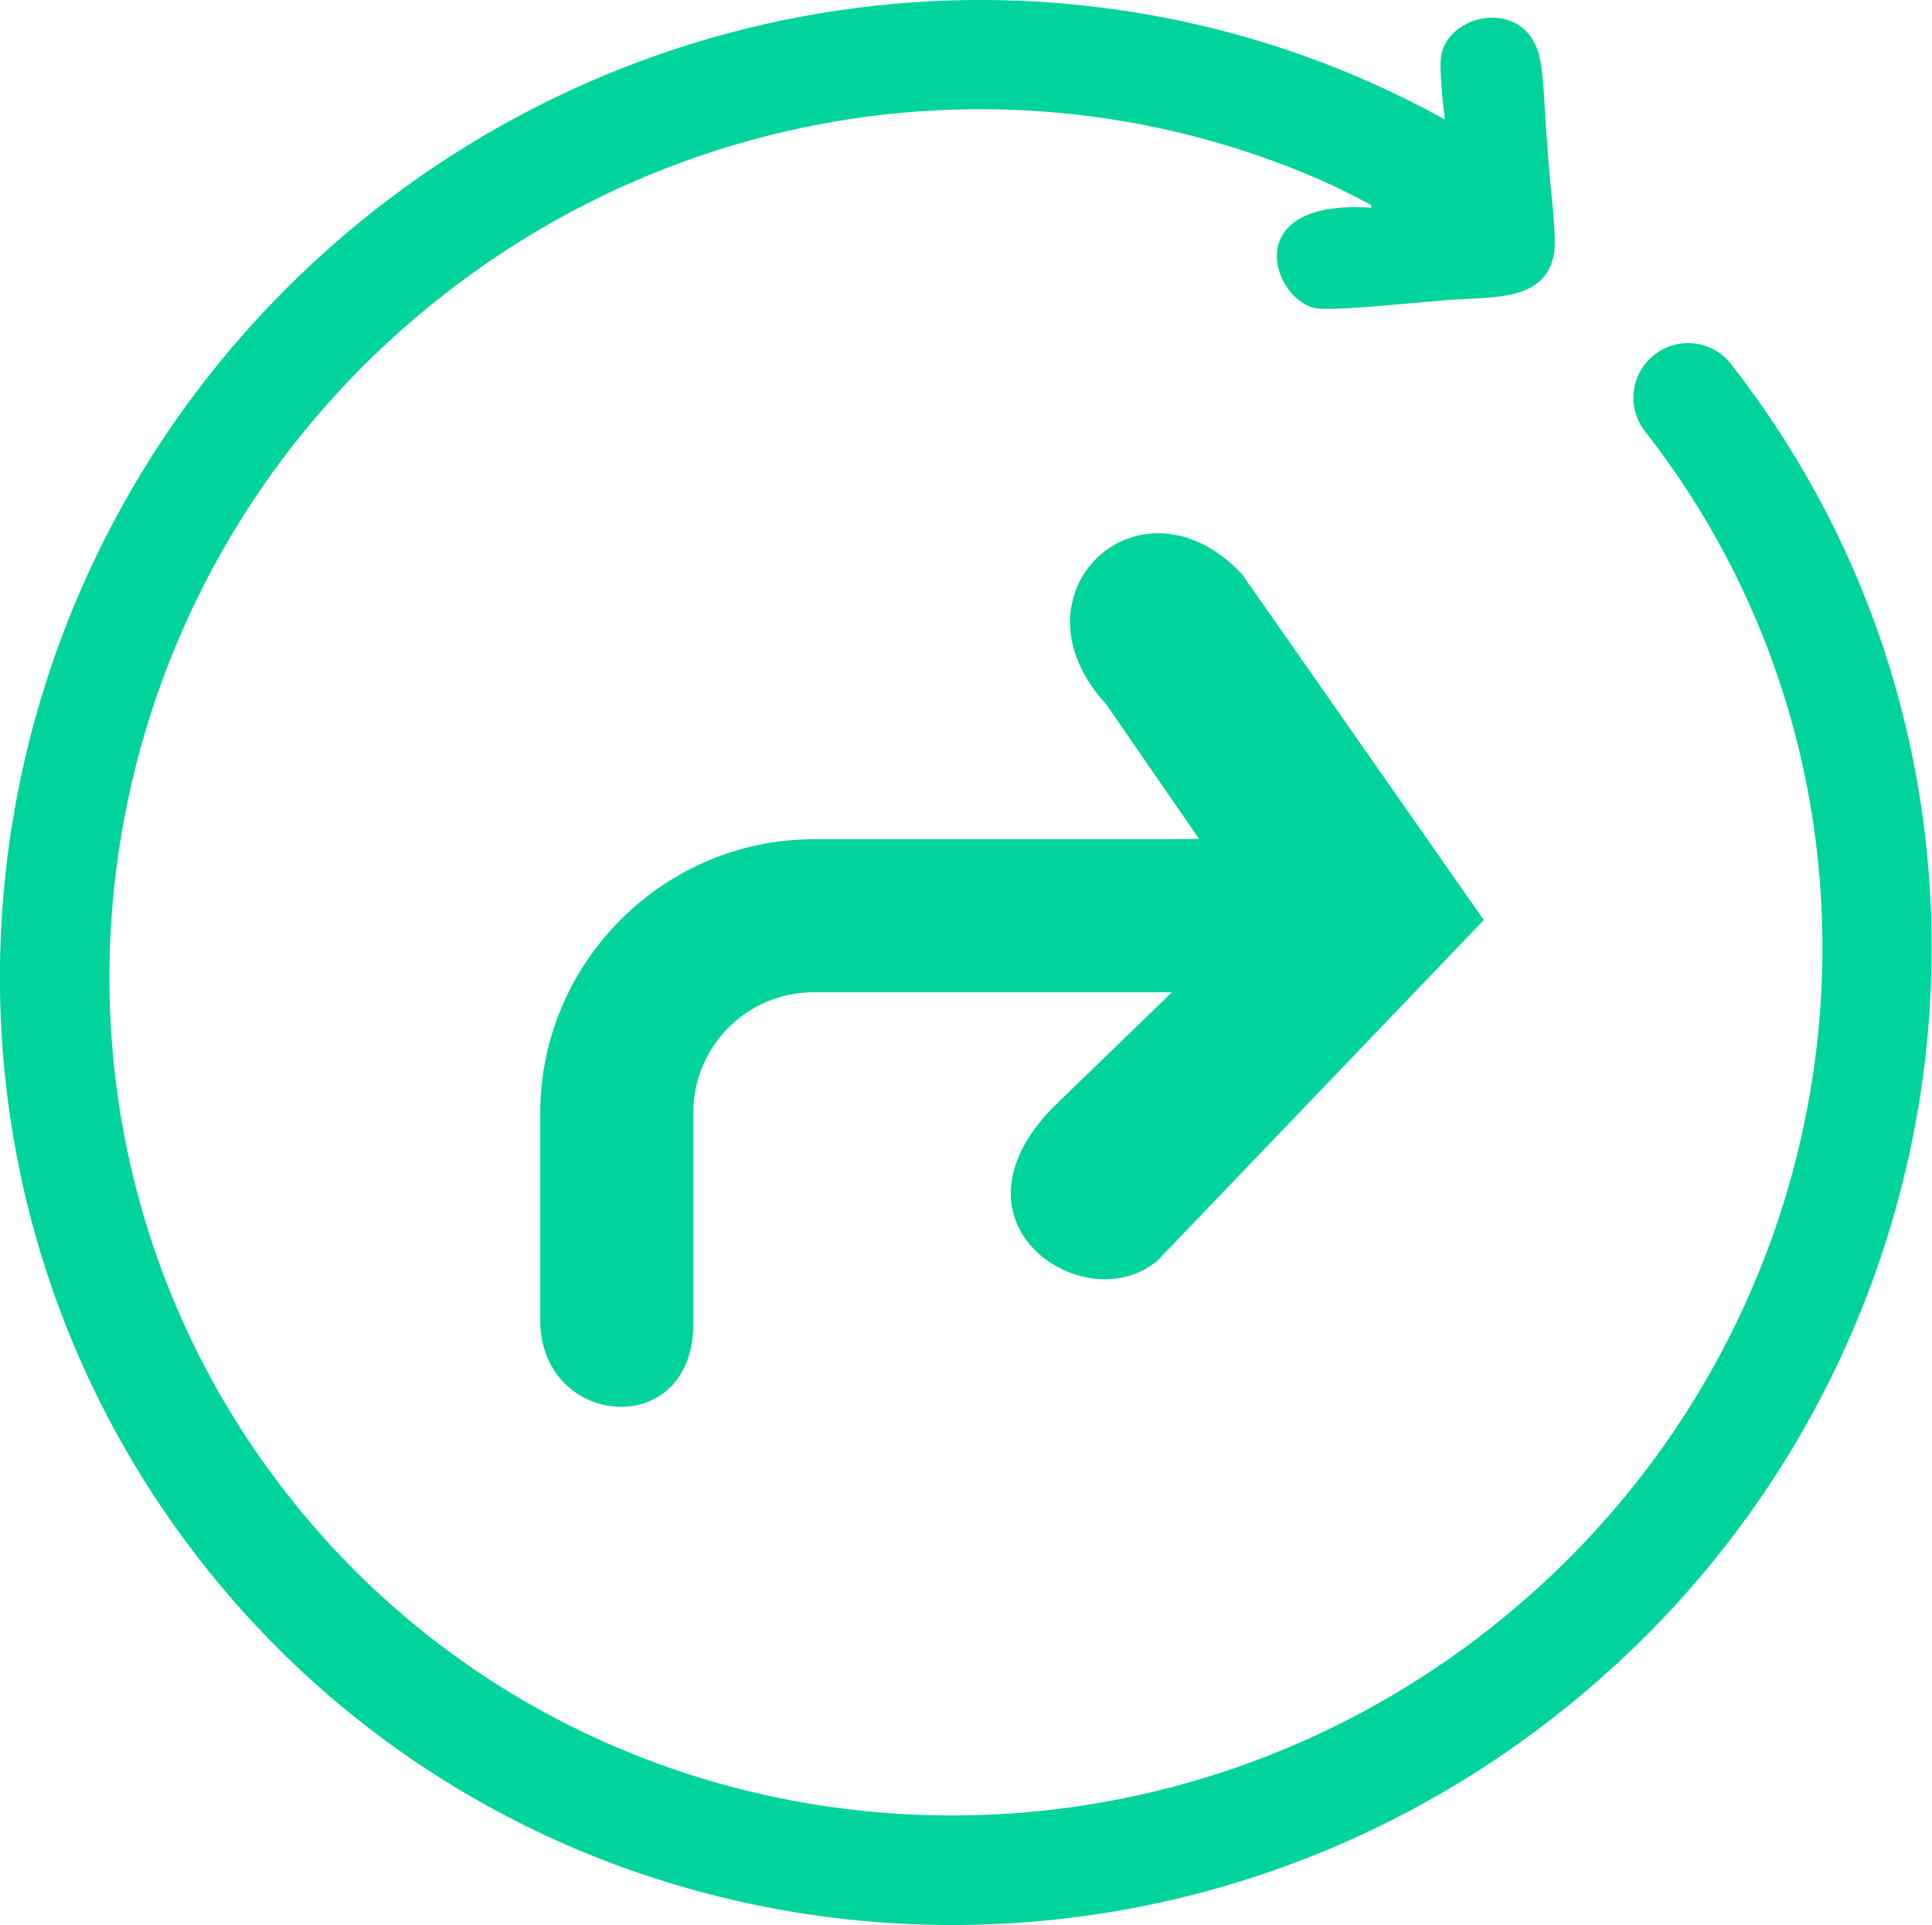 <?xml version="1.0" encoding="UTF-8"?><svg id="Camada_2" xmlns="http://www.w3.org/2000/svg" viewBox="0 0 96.34 96"><defs><style>.cls-1{fill:#00D39B;fill-rule:evenodd;}</style></defs><g id="Camada_1-2"><path class="cls-1" d="M72.05,5.96c-.12-.9-.25-2.34-.21-2.99.16-2.3,4.26-3.2,4.94-.08.2.9.22,2.29.3,3.31.09,1.21.15,2.17.27,3.34.07.75.26,2.44.14,3.12-.42,2.33-2.92,2.14-5.11,2.29-1.61.11-5.37.53-6.6.44-2.25-.16-4.23-5.5,2.6-5.03v-.13c-.79-.43-1.59-.83-2.41-1.2-6.11-2.69-12.7-3.86-19.25-3.53-8.71.44-17.32,3.52-24.57,9.18-.12.11-.24.21-.38.3-9.2,7.35-14.63,17.66-15.98,28.43-1.35,10.76,1.38,21.95,8.5,31.06.11.12.21.24.29.37,7.22,9.03,17.47,14.27,28.23,15.44,10.86,1.18,22.24-1.77,31.56-9.13,9.28-7.34,14.78-17.67,16.16-28.47,1.38-10.78-1.35-22.02-8.5-31.17-.93-1.19-.72-2.9.47-3.82,1.19-.93,2.9-.72,3.82.47,8.09,10.35,11.17,23.04,9.61,35.21-1.56,12.16-7.74,23.8-18.19,32.06-10.49,8.29-23.29,11.61-35.51,10.28-12.24-1.33-23.9-7.33-32.08-17.68h0C1.99,67.68-1.16,54.96.37,42.75c1.53-12.2,7.72-23.89,18.21-32.19h0C26.79,4.08,36.57.56,46.46.06c8.79-.44,17.67,1.51,25.59,5.9h0ZM58.44,49.48l-5.91,5.72c-5.79,5.9,1.7,10.7,5.21,7.64l16.25-16.96-12.05-17.24c-5.05-5.39-11.88.94-6.78,6.48l4.63,6.71-1.36.02h-17.85c-3.74,0-7.14,1.53-9.62,4l-.02.02c-2.47,2.48-4,5.88-4,9.62v10.43c.08,5.33,7.71,5.95,7.63,0v-10.43c0-1.66.67-3.16,1.75-4.24l.02-.02c1.08-1.08,2.58-1.75,4.24-1.75h17.86Z"/></g></svg>